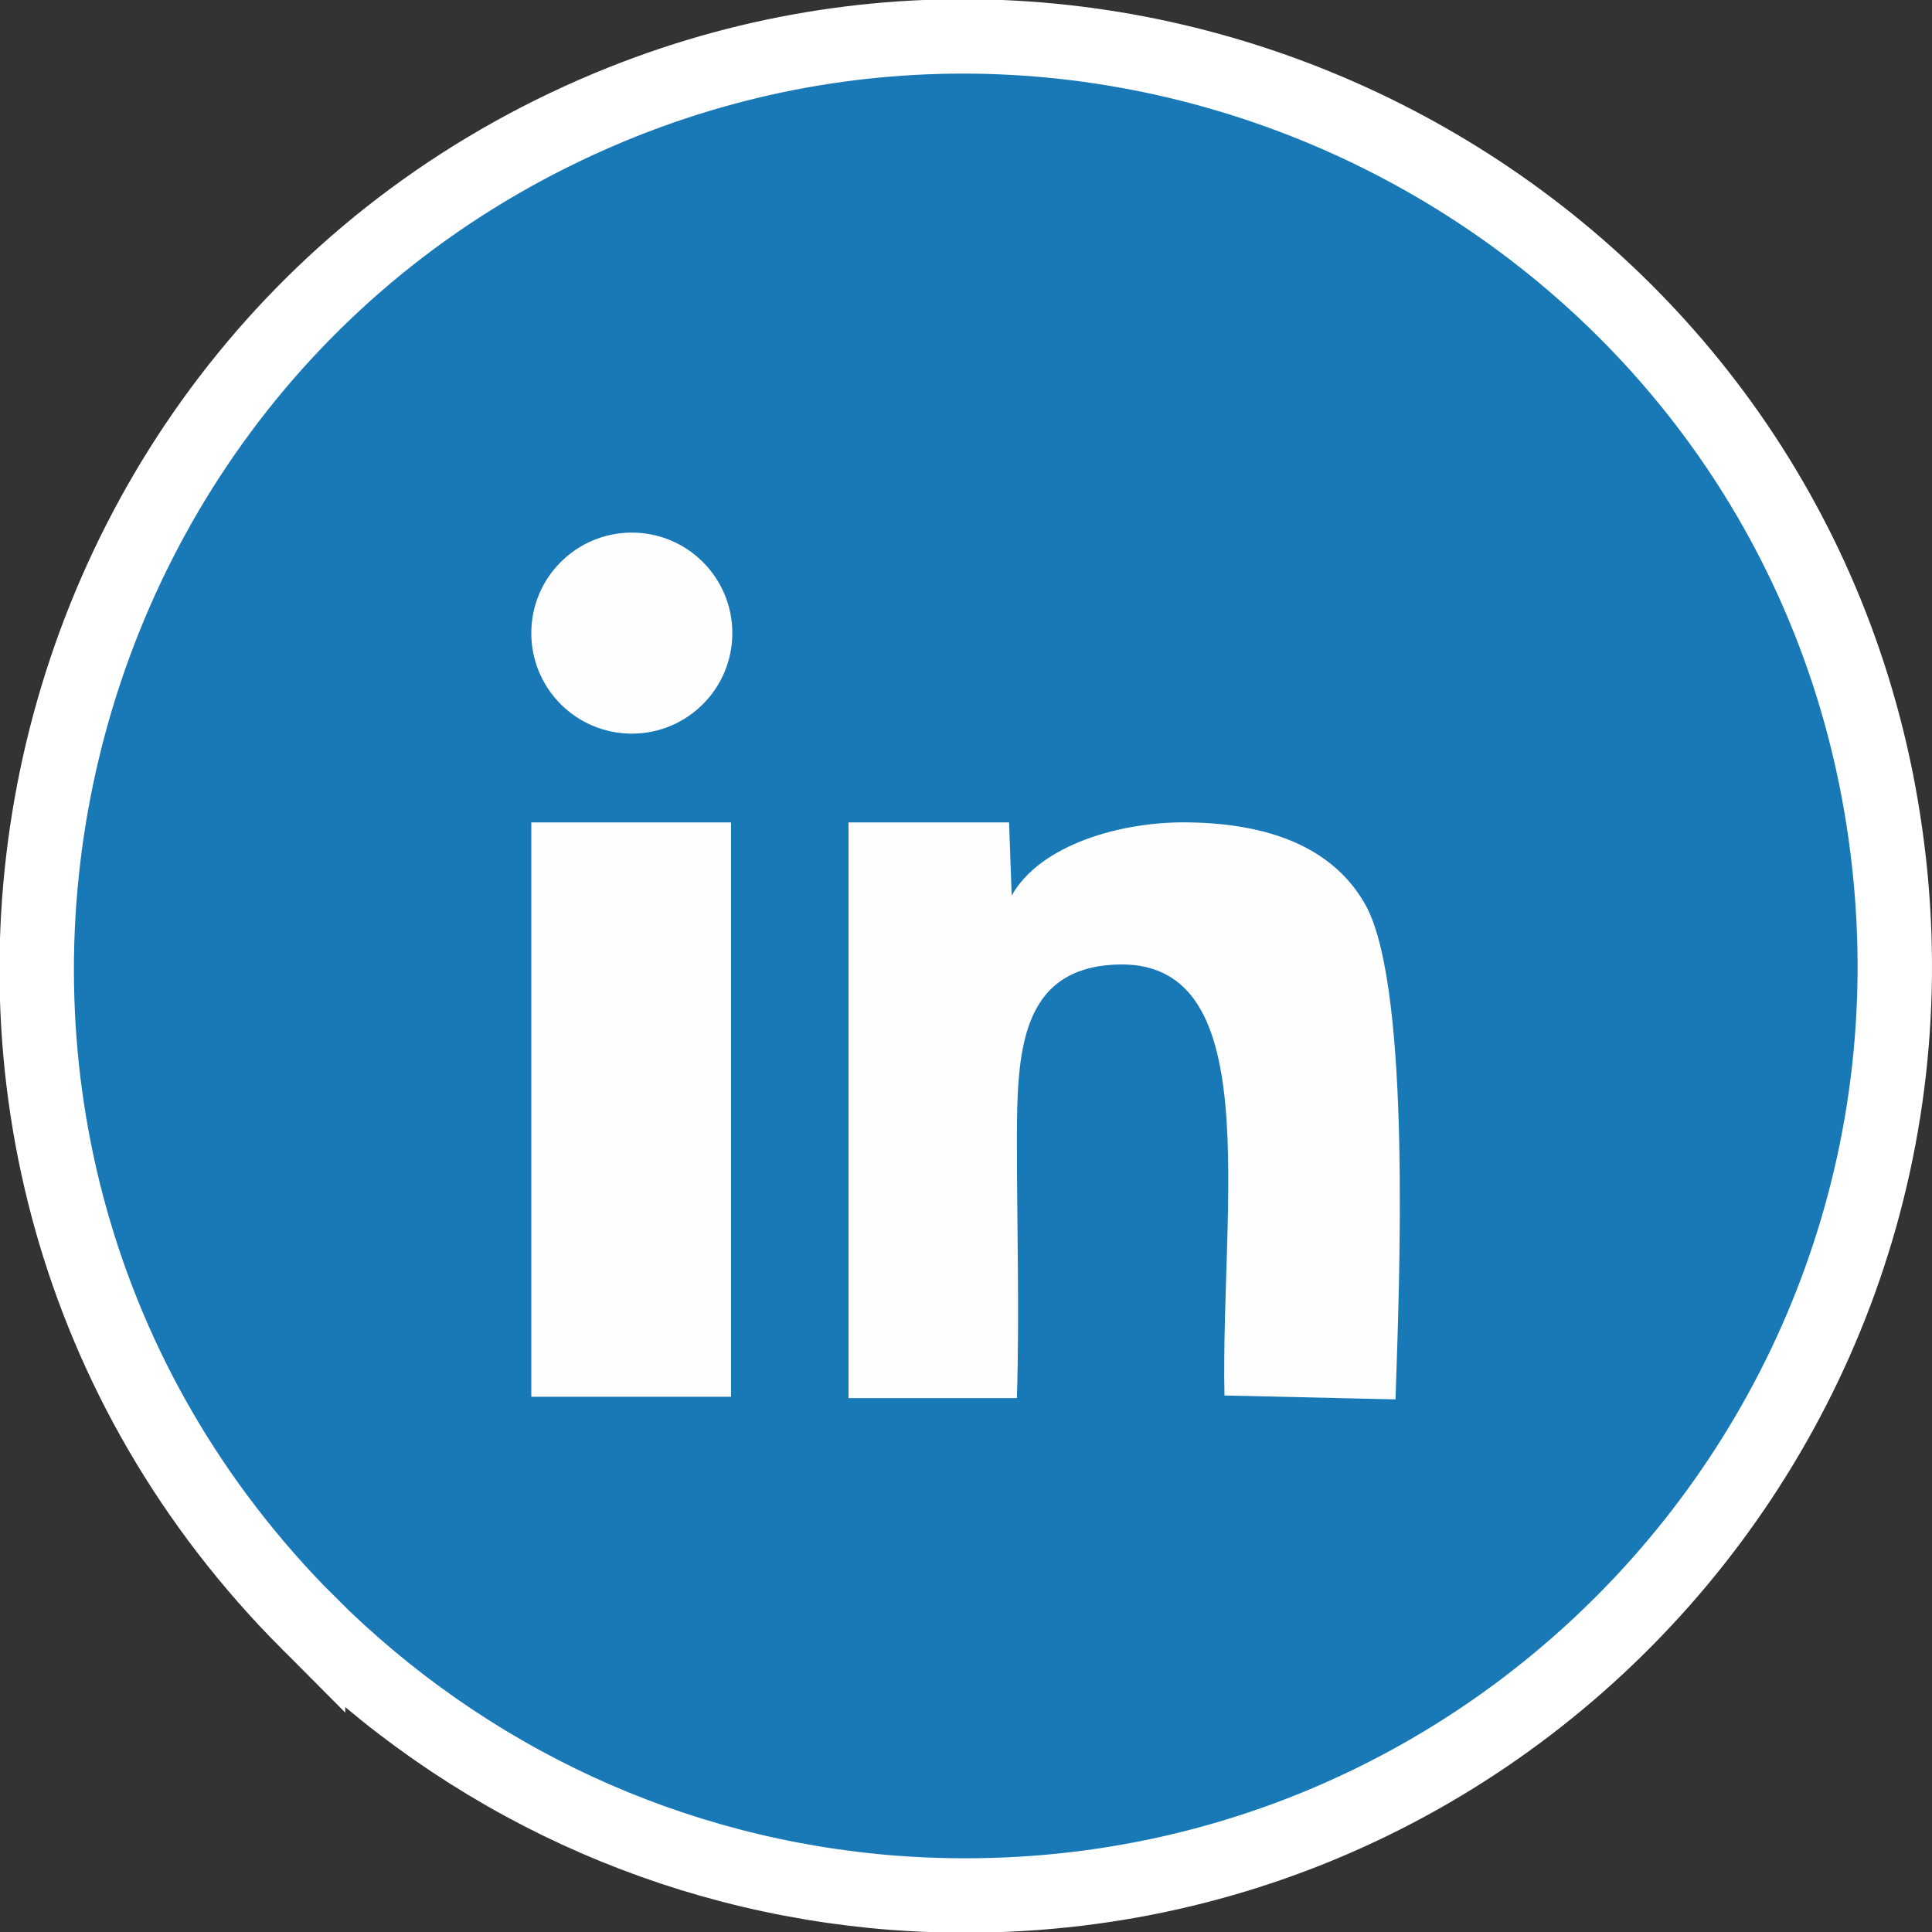 <?xml version="1.0" encoding="UTF-8"?>
<!DOCTYPE svg PUBLIC "-//W3C//DTD SVG 1.1//EN" "http://www.w3.org/Graphics/SVG/1.1/DTD/svg11.dtd">
<!-- Creator: CorelDRAW 2019 (64 Bit) -->
<svg xmlns="http://www.w3.org/2000/svg" xml:space="preserve" width="50px" height="50px" version="1.1" style="shape-rendering:geometricPrecision; text-rendering:geometricPrecision; image-rendering:optimizeQuality; fill-rule:evenodd; clip-rule:evenodd"
viewBox="0 0 14.8 14.8"
 xmlns:xlink="http://www.w3.org/1999/xlink">
 <rect x="0" y="0" width="14.8" height="14.8" fill="#333333" stroke="none"/>
 <defs>
  <style type="text/css">
   <![CDATA[
    .str0 {stroke:white;stroke-width:0.57;stroke-miterlimit:22.926}
    .fil3 {fill:none}
    .fil2 {fill:#FEFEFE}
    .fil0 {fill:#1979B7}
    .fil1 {fill:#FEFEFE}
   ]]>
  </style>
   <clipPath id="id0">
    <path d="M2.36 12.43c-3.62,-3.63 -2.32,-9.76 2.41,-11.65 4.07,-1.62 8.72,0.84 9.6,5.18 0.94,4.68 -2.82,8.89 -7.52,8.54 -1.7,-0.13 -3.28,-0.86 -4.49,-2.07z"/>
   </clipPath>
 </defs>
 <g id="Camada_x0020_1">
  <path class="fil0" d="M2.36 12.43c-3.62,-3.63 -2.32,-9.76 2.41,-11.65 4.07,-1.62 8.72,0.84 9.6,5.18 0.94,4.68 -2.82,8.89 -7.52,8.54 -1.7,-0.13 -3.28,-0.86 -4.49,-2.07z"/>
  <g style="clip-path:url(#id0)">
   <g id="_2449653447408">
    <g>
     <path id="1" class="fil1" d="M6.5 10.71l1.29 0c0.02,-0.65 0,-1.32 0,-1.98 0,-0.67 0.03,-1.3 0.74,-1.34 1.18,-0.07 0.82,1.82 0.85,3.3l1.31 0.03c0.03,-0.88 0.12,-3.11 -0.22,-3.77 -0.23,-0.43 -0.7,-0.64 -1.36,-0.65 -0.52,-0.01 -1.14,0.17 -1.36,0.56l-0.02 -0.56 -1.23 0 0 4.41z"/>
     <circle class="fil2" cx="4.84" cy="4.85" r="0.77"/>
     <rect class="fil2" x="4.07" y="6.3" width="1.53" height="4.4"/>
    </g>
   </g>
  </g>
  <path class="fil3 str0" d="M2.36 12.43c-3.62,-3.63 -2.32,-9.76 2.41,-11.65 4.07,-1.62 8.72,0.84 9.6,5.18 0.94,4.68 -2.82,8.89 -7.52,8.54 -1.7,-0.13 -3.28,-0.86 -4.49,-2.07z"/>
 </g>
</svg>

